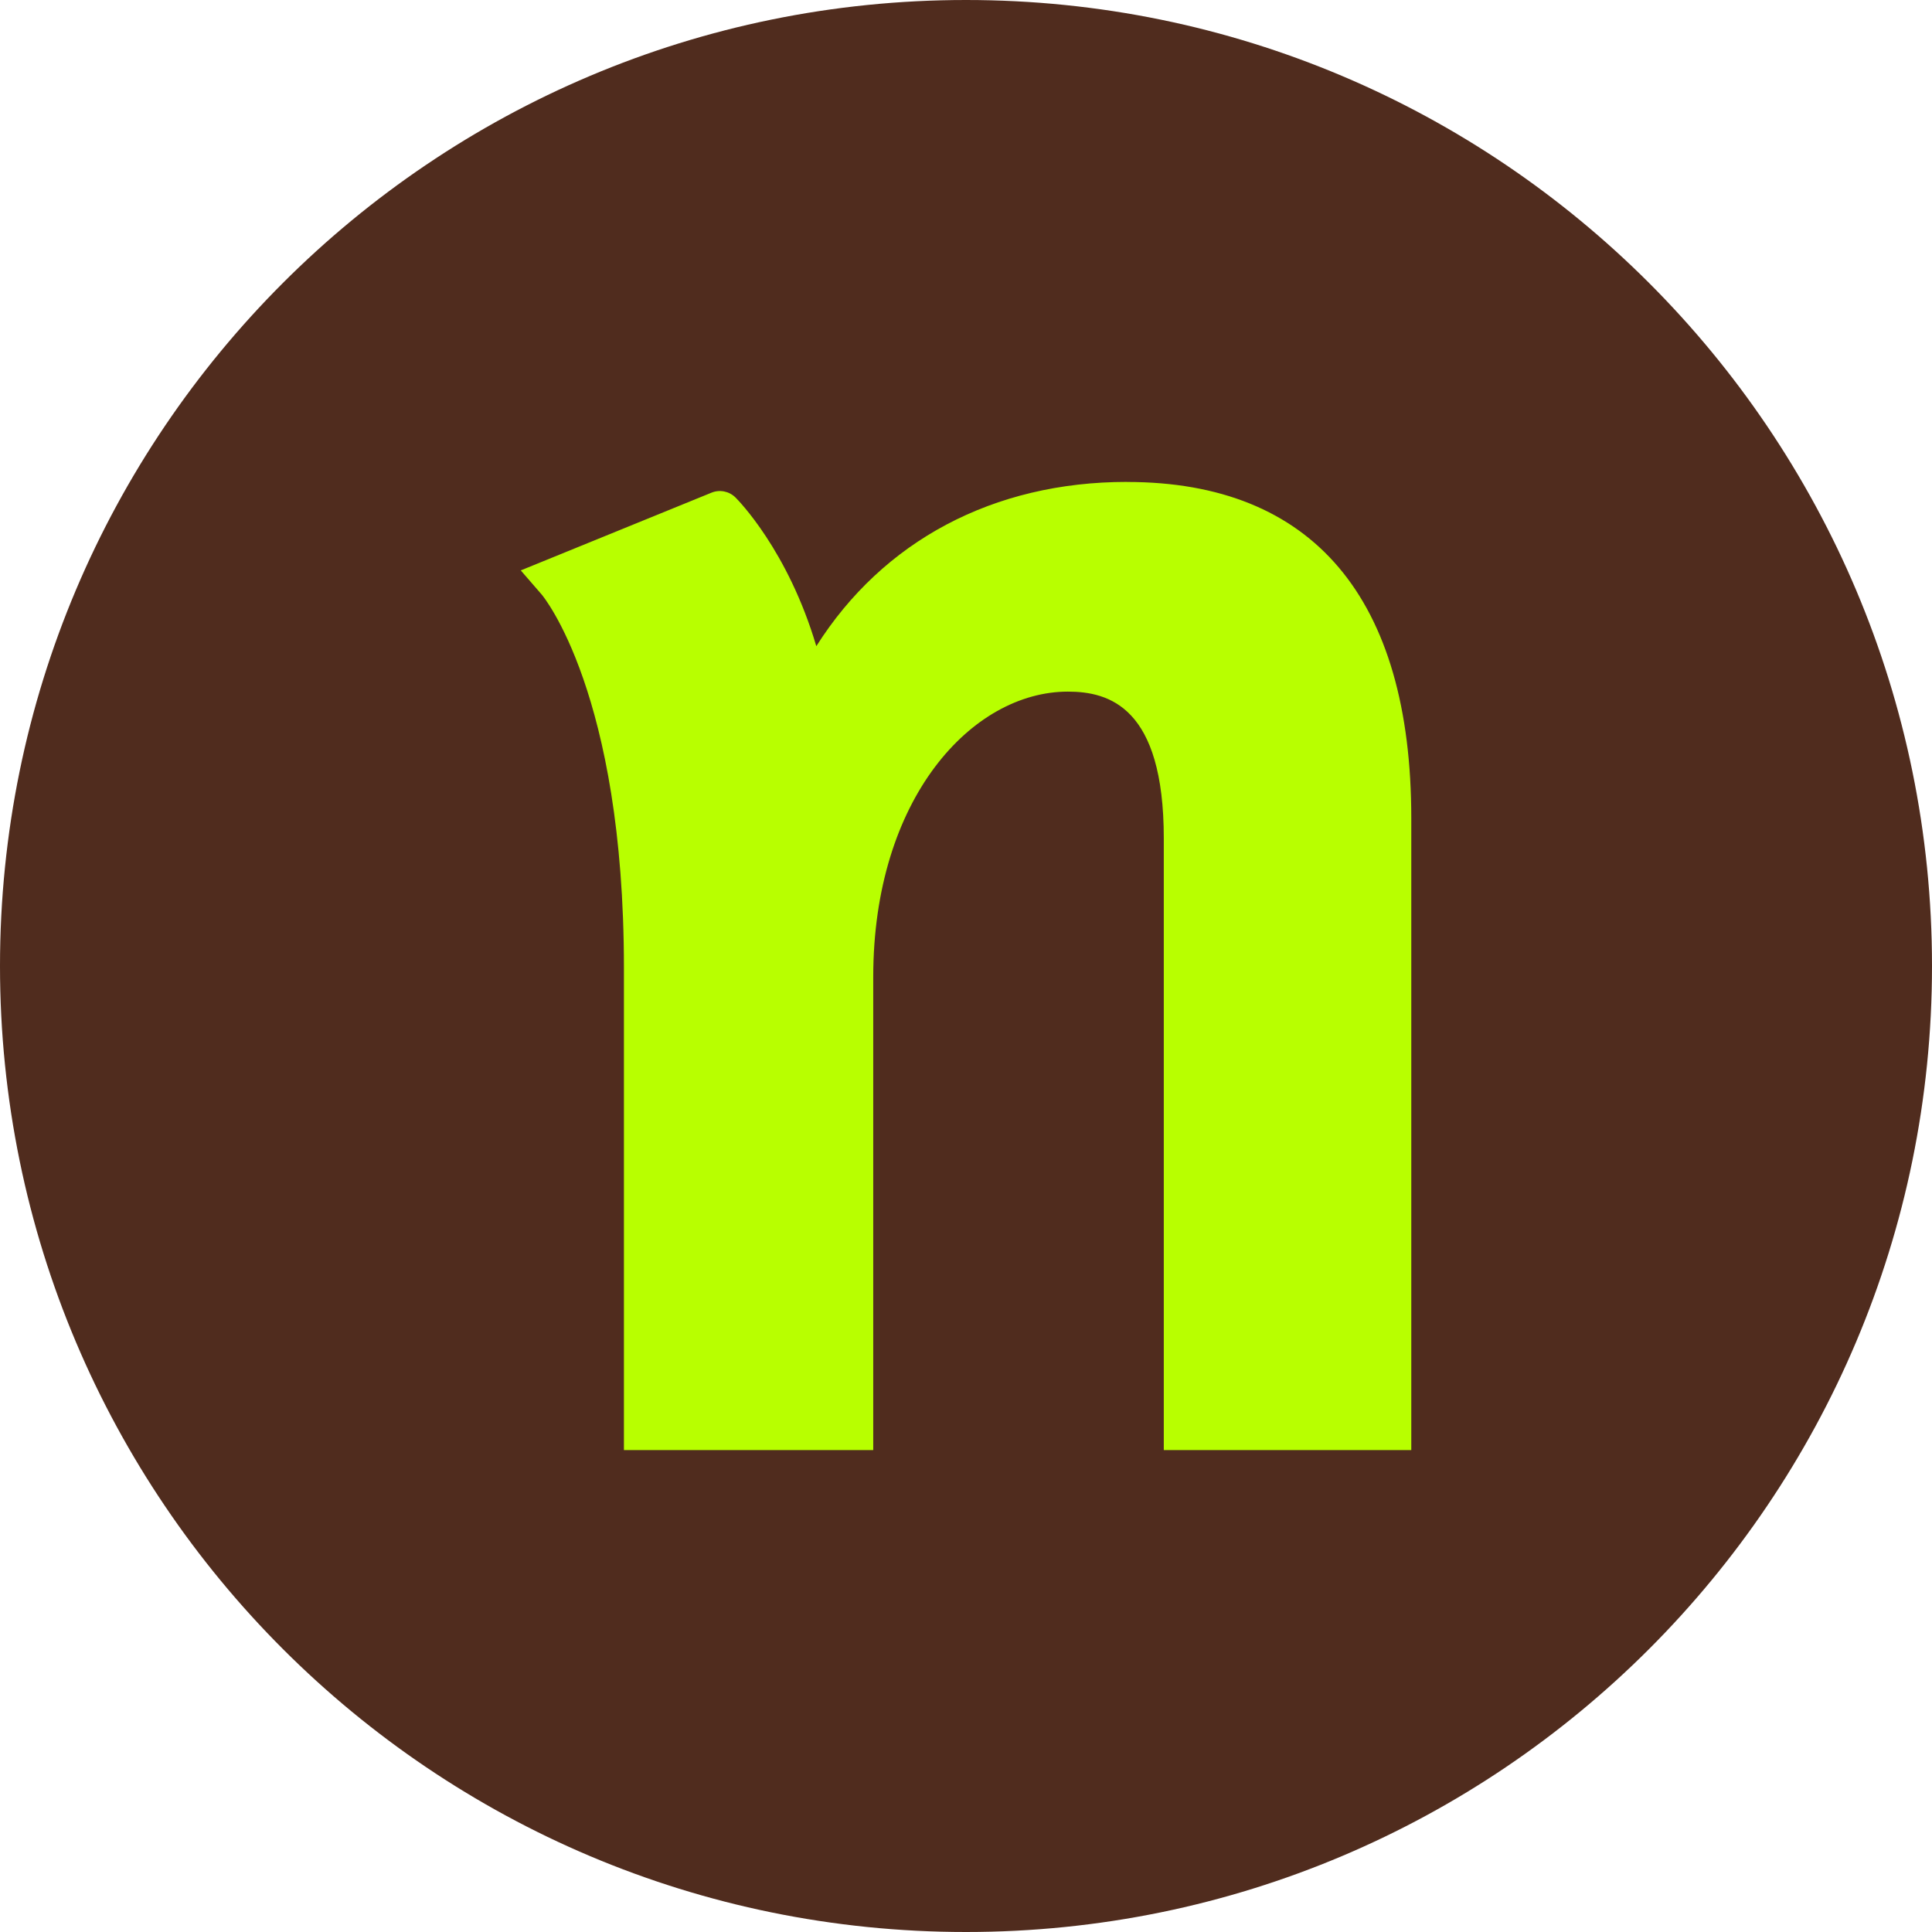 <?xml version="1.0" encoding="UTF-8"?>
<svg id="Capa_2" data-name="Capa 2" xmlns="http://www.w3.org/2000/svg" viewBox="0 0 317.64 317.64">
  <defs>
    <style>
      .cls-1 {
        fill: #b8ff00;
      }

      .cls-2 {
        fill: #502c1e;
      }
    </style>
  </defs>
  <g id="Capa_1-2" data-name="Capa 1">
    <path class="cls-2" d="M317.64,158.82c0,87.71-71.11,158.82-158.82,158.82S0,246.54,0,158.82,71.11,0,158.82,0s158.82,71.11,158.82,158.82"/>
    <path class="cls-1" d="M185.29,79.23c-22.01,0-40.14,9.72-51.08,27.01-4.66-15.75-12.88-24.04-13.29-24.45-1.04-1.03-2.59-1.34-3.94-.79l-31.36,12.78,3.45,3.98c.14,.16,13.51,16.14,13.51,61.36v79.29h40.99v-77.79c0-29.36,16.27-46.91,31.99-46.91,6.77,0,15.78,2.5,15.78,24.13v100.57h40.69v-103.87c0-36.18-16.16-55.3-46.74-55.3"/>
  </g>
</svg>